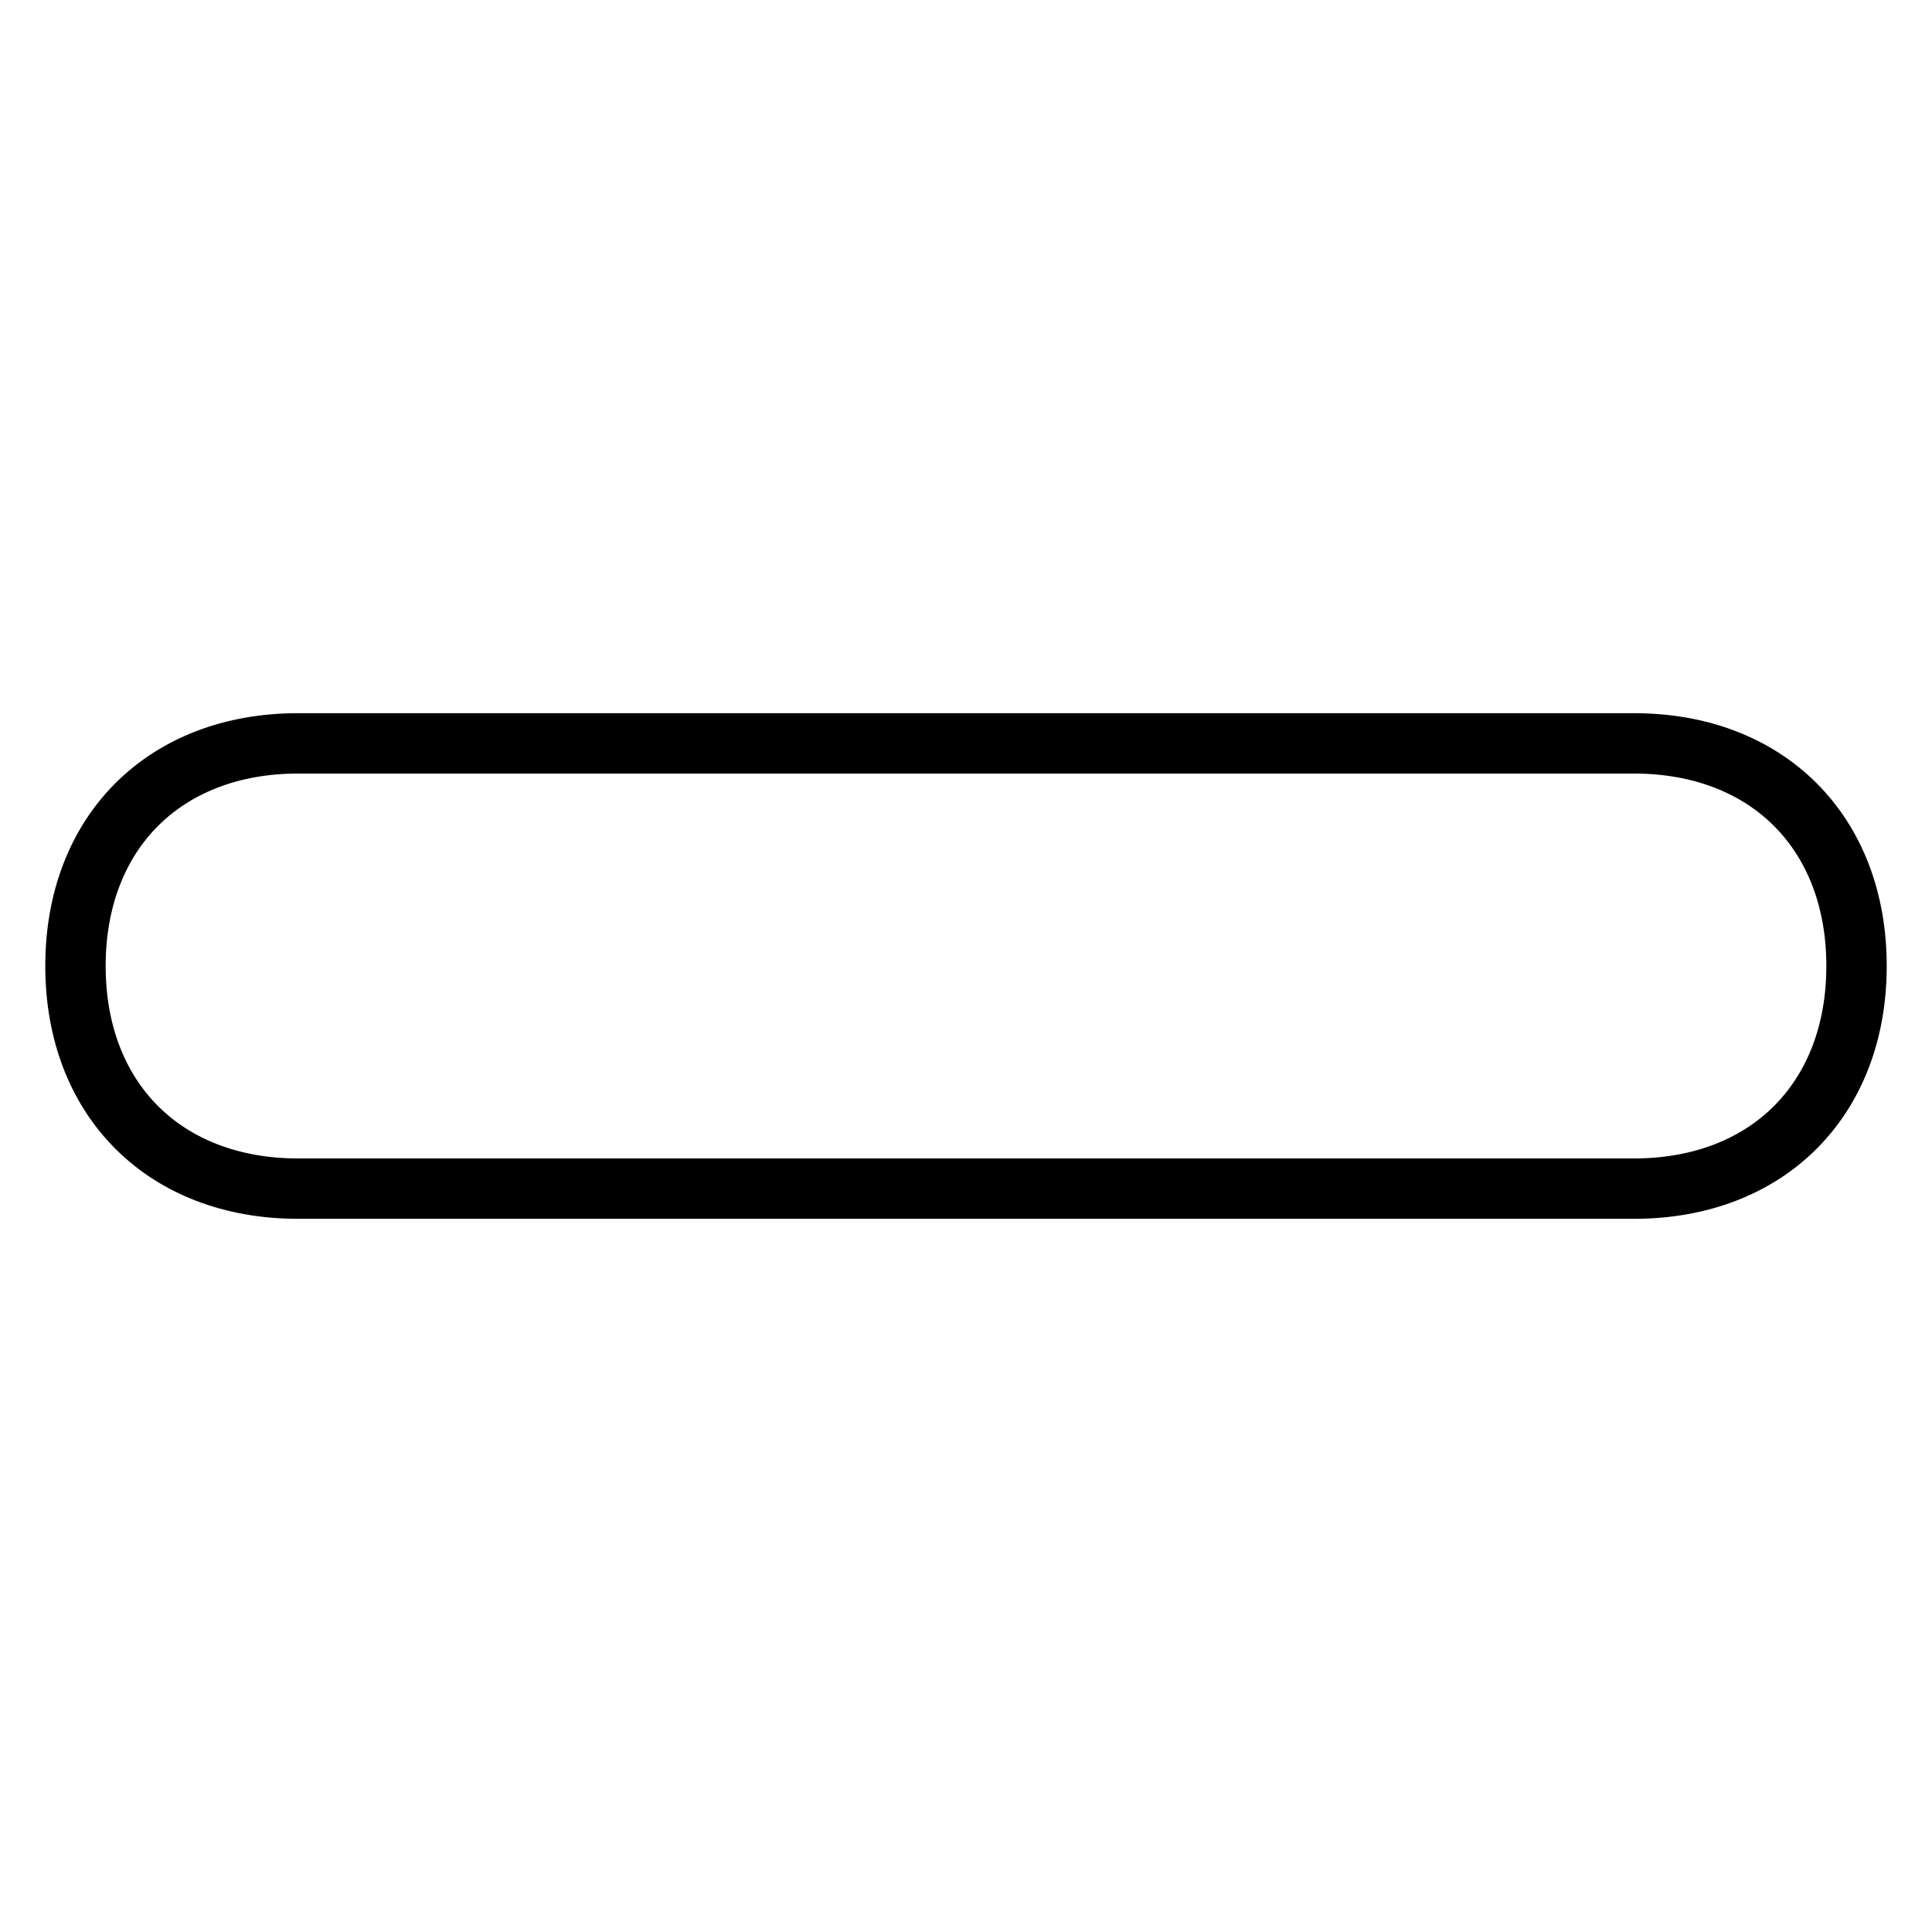 <?xml version="1.0" encoding="utf-8"?>
<!-- Svg Vector Icons : http://www.onlinewebfonts.com/icon -->
<!DOCTYPE svg PUBLIC "-//W3C//DTD SVG 1.1//EN" "http://www.w3.org/Graphics/SVG/1.1/DTD/svg11.dtd">
<svg version="1.1" xmlns="http://www.w3.org/2000/svg" xmlns:xlink="http://www.w3.org/1999/xlink" x="0px" y="0px" viewBox="0 0 256 256" enable-background="new 0 0 256 256" xml:space="preserve">
<g> <path stroke-width="8" fill-opacity="0" stroke="#000000"  d="M10,128L10,128c0-17.7,11.8-29.5,29.5-29.5h177c17.7,0,29.5,11.8,29.5,29.5l0,0c0,17.7-11.8,29.5-29.5,29.5 h-177C21.8,157.5,10,145.7,10,128z"/></g>
</svg>